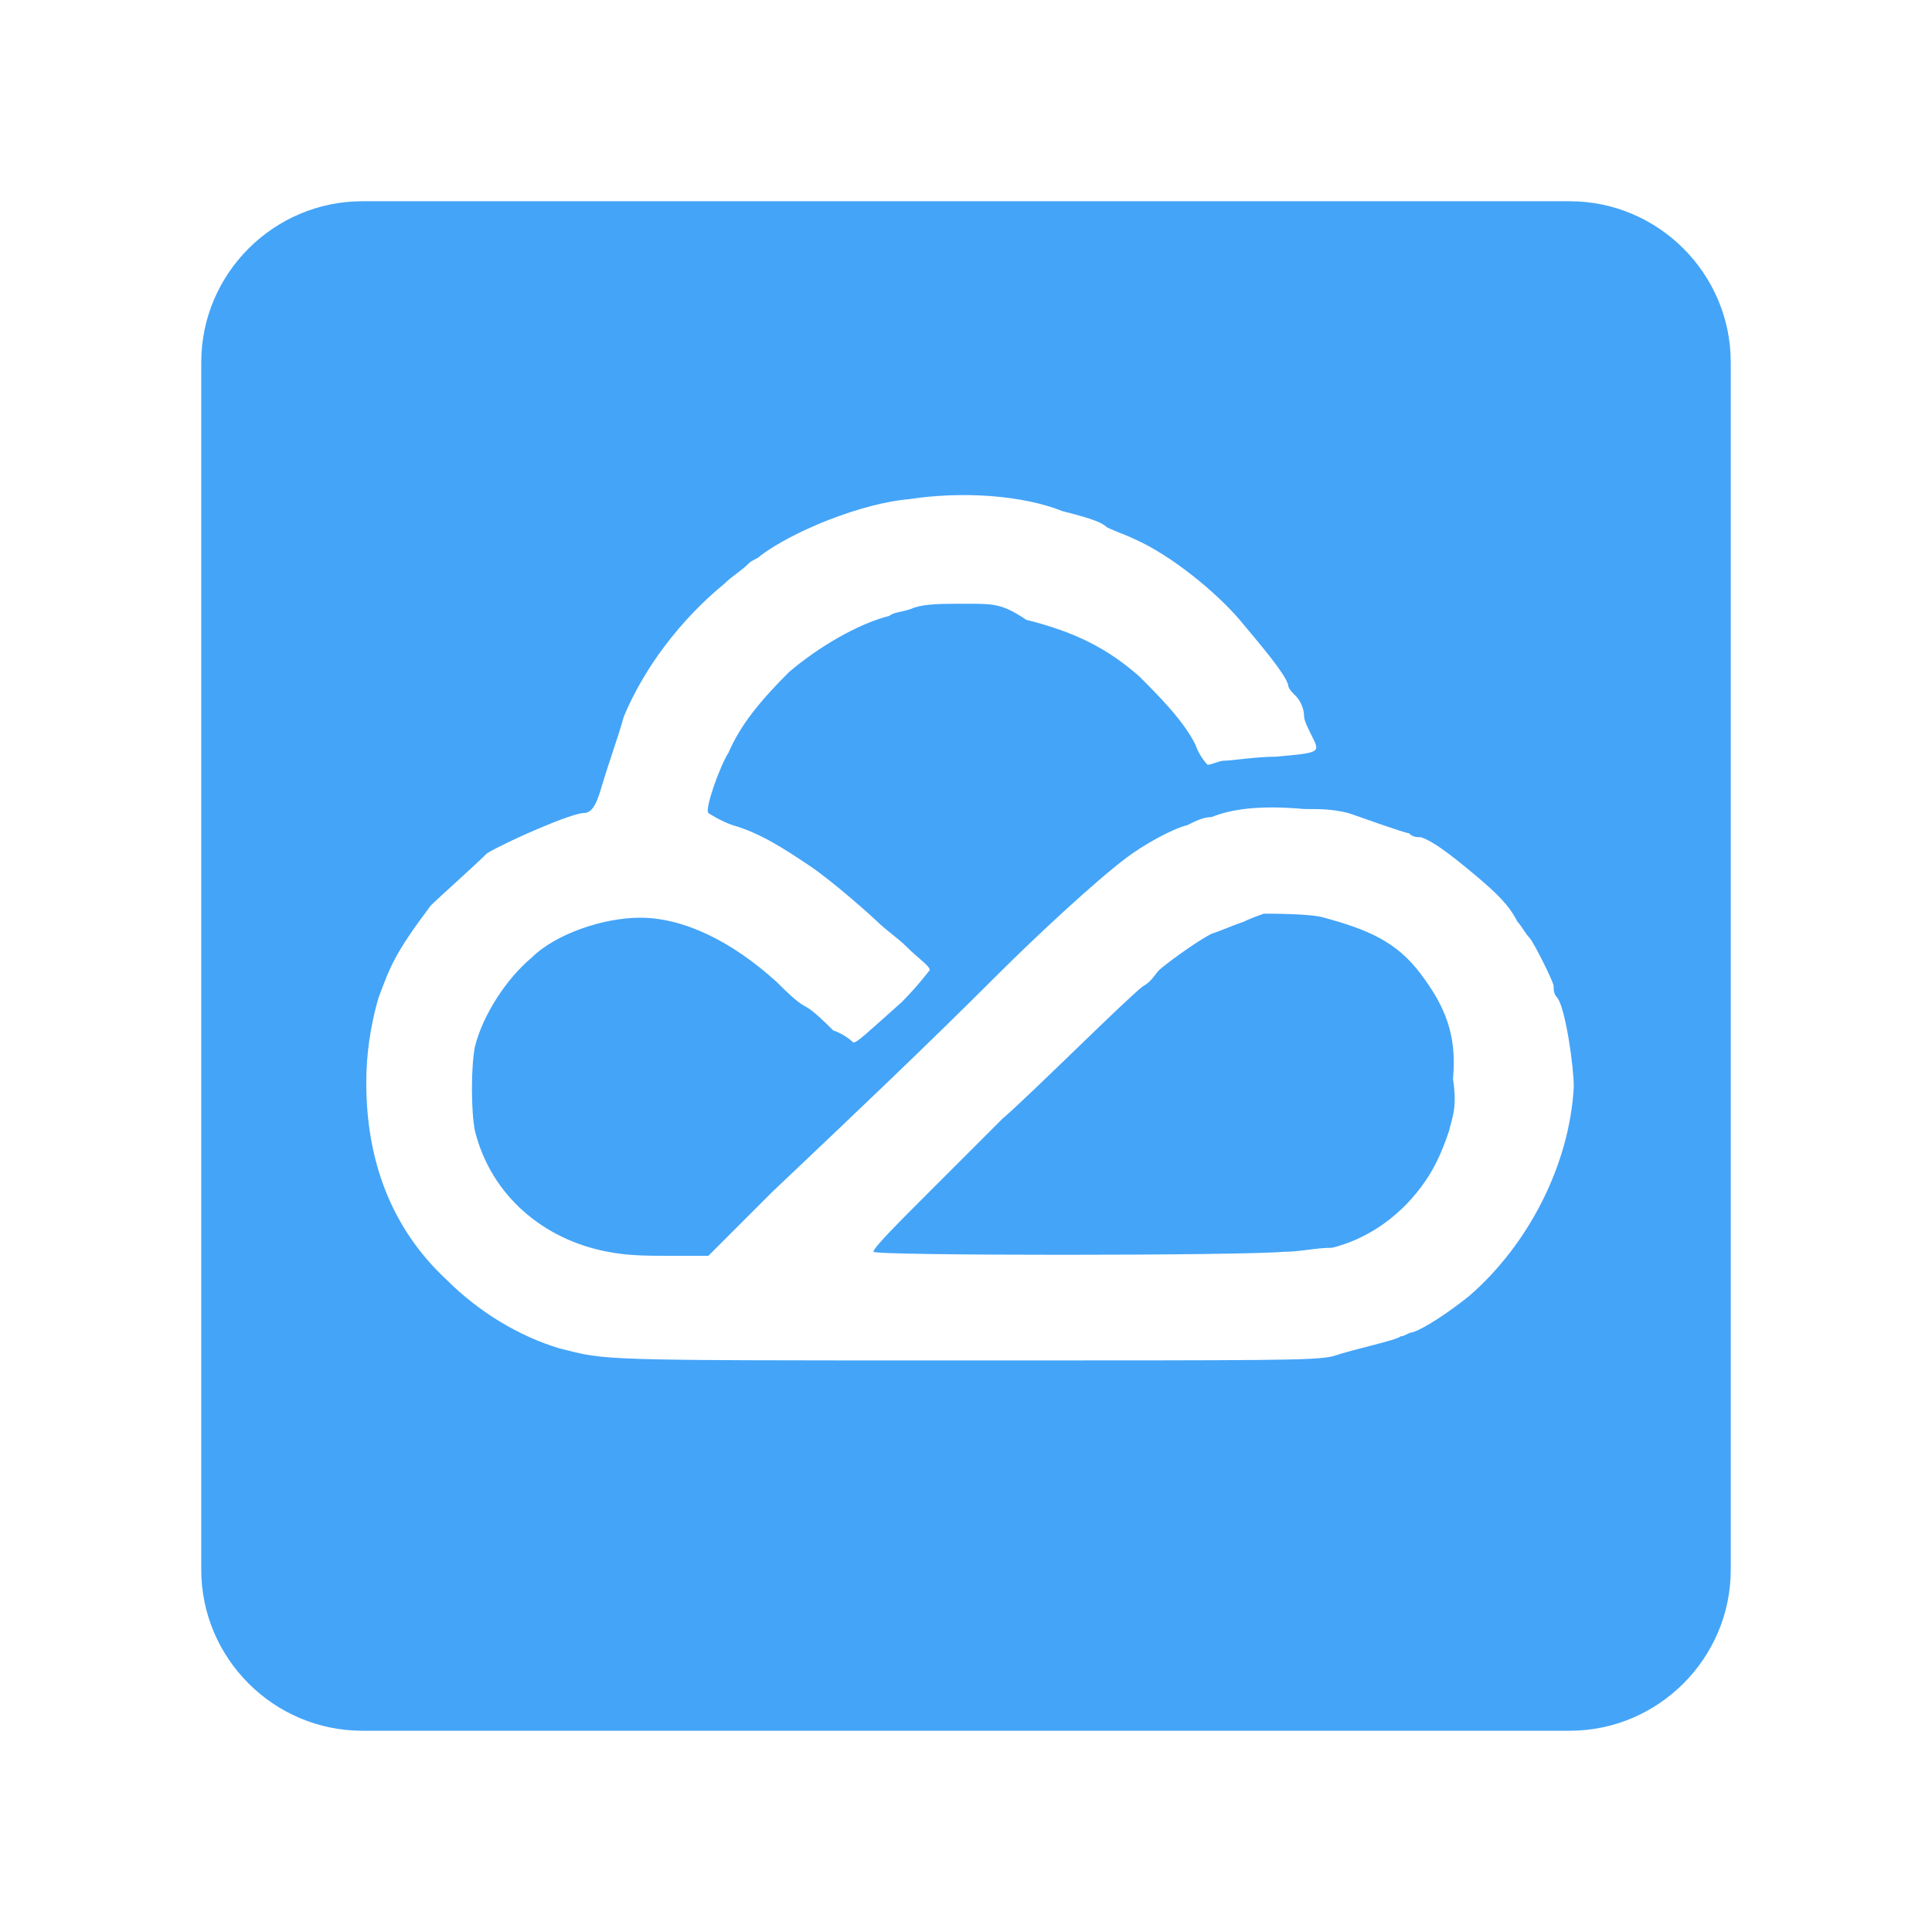 <?xml version="1.0" standalone="no"?><!DOCTYPE svg PUBLIC "-//W3C//DTD SVG 1.1//EN" "http://www.w3.org/Graphics/SVG/1.1/DTD/svg11.dtd"><svg t="1766818287928" class="icon" viewBox="0 0 1024 1024" version="1.1" xmlns="http://www.w3.org/2000/svg" p-id="53785" xmlns:xlink="http://www.w3.org/1999/xlink" width="200" height="200"><path d="M753.067 516.267c-12.8-17.067-27.733-23.467-51.2-29.867-6.4-2.133-27.733-2.133-32-2.133 0 0-6.4 2.133-10.667 4.267-6.4 2.133-10.667 4.267-17.067 6.4-8.533 4.267-25.6 17.067-27.733 19.2-2.133 2.133-4.267 6.4-8.533 8.533-8.533 6.4-59.733 57.6-74.667 70.4l-38.4 38.4c-17.067 17.067-29.867 29.867-29.867 32 0 2.133 194.133 2.133 217.6 0 8.533 0 17.067-2.133 25.6-2.133 17.067-4.267 34.133-14.933 46.933-32 6.4-8.533 10.667-17.067 14.933-29.867 2.133-8.533 4.267-12.8 2.133-27.733 2.133-23.467-4.267-38.4-17.067-55.467zM832 106.667H192C145.067 106.667 106.667 145.067 106.667 192v640c0 46.933 38.4 85.333 85.333 85.333h640c46.933 0 85.333-38.4 85.333-85.333V192c0-46.933-38.4-85.333-85.333-85.333z m-53.333 580.267c-10.667 8.533-23.467 17.067-29.867 19.2-2.133 0-4.267 2.133-6.4 2.133-2.133 2.133-23.467 6.4-36.267 10.667-10.667 2.133-27.733 2.133-194.133 2.133-198.4 0-189.867 0-215.467-6.4-21.333-6.4-42.667-19.2-59.733-36.267-29.867-27.733-42.667-64-42.667-104.533 0-14.933 2.133-29.867 6.4-44.8 6.4-17.067 8.533-23.467 27.733-49.067 4.267-4.267 23.467-21.333 29.867-27.733 10.667-6.4 44.8-21.333 51.2-21.333 4.267 0 6.4-4.267 8.533-10.667 6.4-21.333 8.533-25.6 12.8-40.533 10.667-25.6 29.867-51.2 53.333-70.4 4.267-4.267 8.533-6.4 12.8-10.667 2.133-2.133 4.267-2.133 6.4-4.267 17.067-12.8 53.333-27.733 78.933-29.867 27.733-4.267 59.733-2.133 81.067 6.4 17.067 4.267 21.333 6.4 23.467 8.533 4.267 2.133 10.667 4.267 14.933 6.4 19.2 8.533 42.667 27.733 55.467 42.667 10.667 12.8 23.467 27.733 25.6 34.133 0 2.133 2.133 4.267 4.267 6.4 2.133 2.133 4.267 6.4 4.267 10.667 0 2.133 2.133 6.4 4.267 10.667 4.267 8.533 4.267 8.533-19.2 10.667-10.667 0-23.467 2.133-27.733 2.133-2.133 0-6.4 2.133-8.533 2.133 0 0-4.267-4.267-6.4-10.667-6.4-12.8-19.2-25.6-29.867-36.267-17.067-14.933-34.133-23.467-59.733-29.867-12.8-8.533-17.067-8.533-32-8.533-12.8 0-21.333 0-27.733 2.133-4.267 2.133-10.667 2.133-12.8 4.267-17.067 4.267-38.4 17.067-53.333 29.867-14.933 14.933-25.6 27.733-32 42.667-4.267 6.4-12.8 29.867-10.667 32 0 0 6.4 4.267 12.8 6.4 14.933 4.267 27.733 12.8 40.533 21.333 12.8 8.533 34.133 27.733 36.267 29.867 4.267 4.267 10.667 8.533 14.933 12.8 6.4 6.4 12.8 10.667 12.8 12.8 0 0-6.4 8.533-14.933 17.067-19.2 17.067-23.467 21.333-25.6 21.333 0 0-4.267-4.267-10.667-6.4-4.267-4.267-10.667-10.667-14.933-12.8-4.267-2.133-10.667-8.533-14.933-12.8-23.467-21.333-49.067-34.133-72.533-34.133-19.2 0-44.8 8.533-57.6 21.333-12.8 10.667-25.6 29.867-29.867 46.933-2.133 10.667-2.133 34.133 0 44.8 8.533 34.133 36.267 57.6 70.4 64 10.667 2.133 21.333 2.133 32 2.133h21.333l10.667-10.667 23.467-23.467c40.533-38.4 81.067-76.8 119.467-115.2 19.2-19.2 51.2-49.067 68.267-61.867 8.533-6.4 23.467-14.933 32-17.067 4.267-2.133 8.533-4.267 12.8-4.267 10.667-4.267 25.6-6.4 49.067-4.267 8.533 0 14.933 0 23.467 2.133 6.4 2.133 29.867 10.667 32 10.667 2.133 2.133 4.267 2.133 6.4 2.133 6.4 2.133 14.933 8.533 27.733 19.2 12.8 10.667 19.2 17.067 23.467 25.6 2.133 2.133 4.267 6.4 6.4 8.533 2.133 2.133 12.8 23.467 12.8 25.6 0 2.133 0 4.267 2.133 6.4 4.267 6.4 8.533 36.267 8.533 46.933-2.133 40.533-23.467 83.2-55.467 110.933z" fill="#44a4f8" p-id="53786"></path></svg>